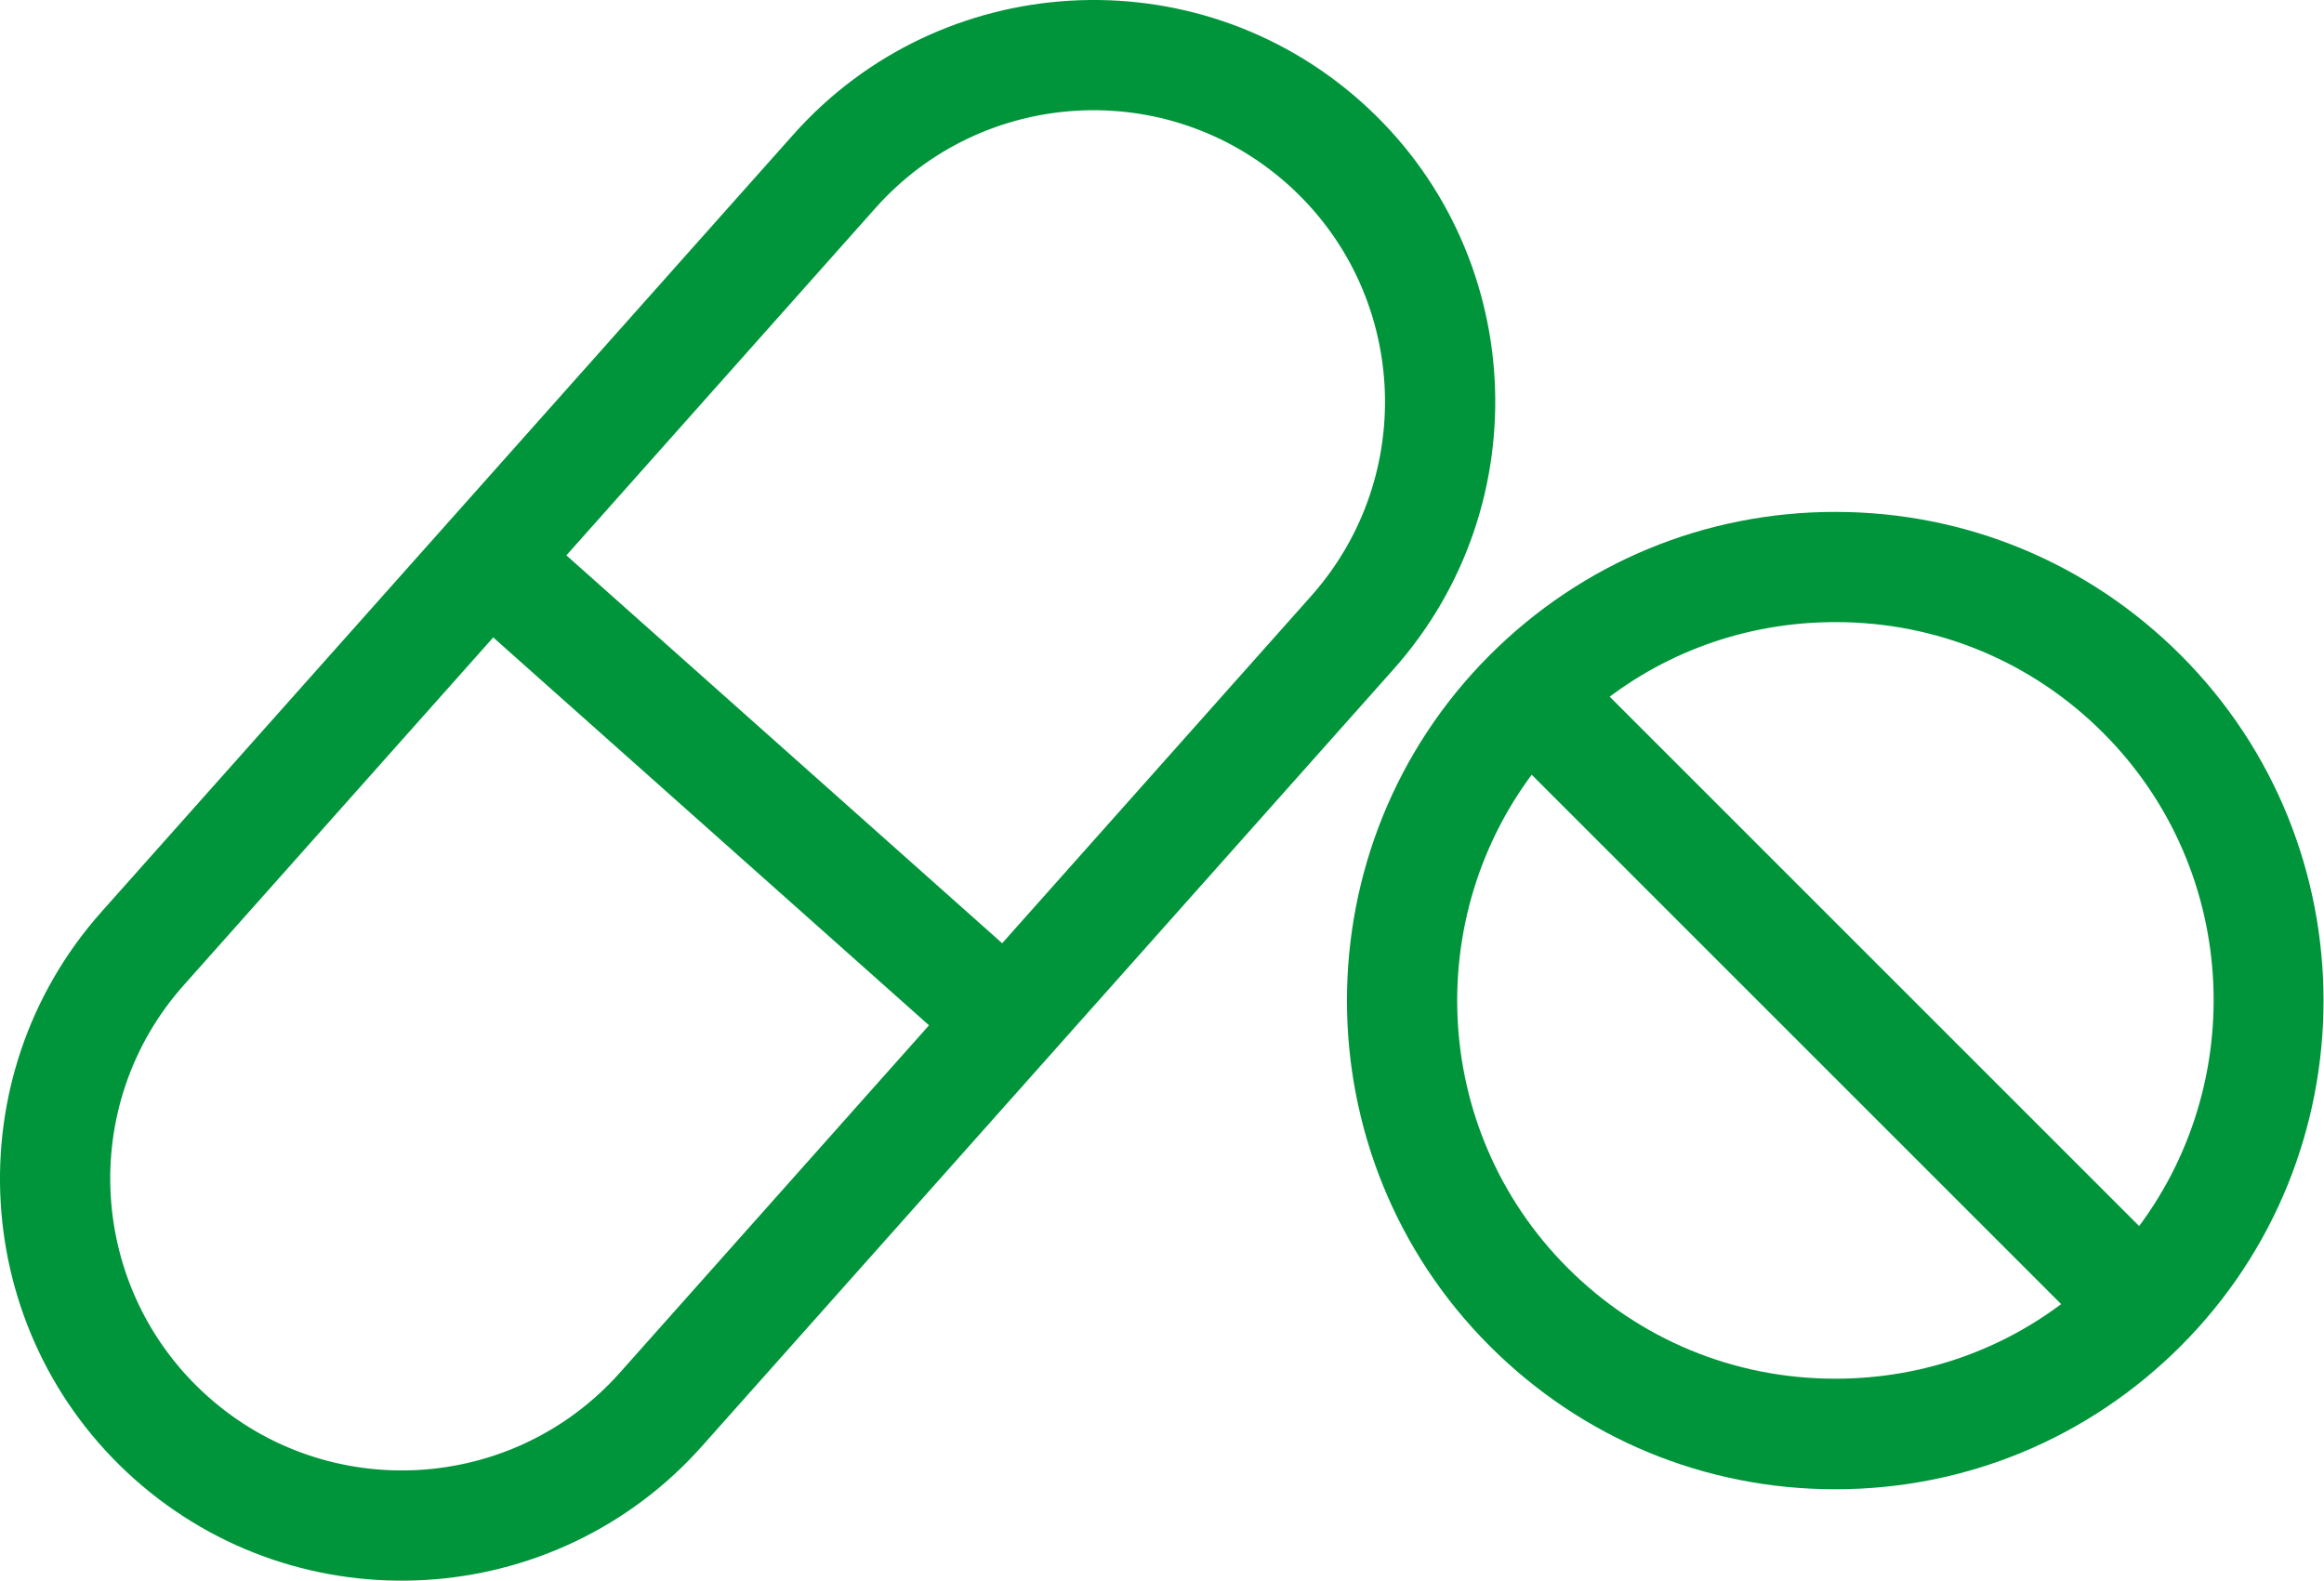 <svg xmlns="http://www.w3.org/2000/svg" id="Ebene_2" data-name="Ebene 2" viewBox="0 0 63.05 42.89"><defs><style>      .cls-1 {        fill: #00953b;        stroke: #00953b;        stroke-linecap: round;        stroke-linejoin: round;      }    </style></defs><g id="Apothekengeschichte"><g><path class="cls-1" d="M40.77,36.17c2.41,2.41,5.61,3.74,9.02,3.74s6.61-1.33,9.02-3.74c4.97-4.97,4.97-13.07,0-18.04-2.41-2.41-5.61-3.74-9.02-3.74-3.41,0-6.61,1.33-9.02,3.74-4.97,4.97-4.97,13.07,0,18.04ZM57.41,19.53c3.96,3.96,4.18,10.26.67,14.49l-15.16-15.16c1.93-1.61,4.33-2.48,6.88-2.48,2.88,0,5.58,1.12,7.61,3.15h0ZM41.51,20.27l15.16,15.16c-1.93,1.61-4.33,2.48-6.88,2.48-2.88,0-5.58-1.12-7.61-3.15-3.96-3.96-4.18-10.26-.67-14.49Z"></path><path class="cls-1" d="M36.59,3.13c-4.29-3.82-10.88-3.43-14.69.85L3.13,25.07c-3.82,4.29-3.43,10.88.85,14.69,4.29,3.82,10.88,3.43,14.69-.85l18.77-21.09c3.81-4.29,3.43-10.88-.85-14.69h0ZM5.31,38.27c-3.47-3.09-3.78-8.42-.69-11.88l8.72-9.8,12.57,11.19-8.72,9.8c-3.09,3.47-8.41,3.78-11.88.69h0ZM27.23,26.3l-12.57-11.19,8.72-9.8c3.09-3.47,8.41-3.78,11.88-.69,3.47,3.09,3.77,8.41.69,11.88l-8.72,9.8h0Z"></path></g></g></svg>